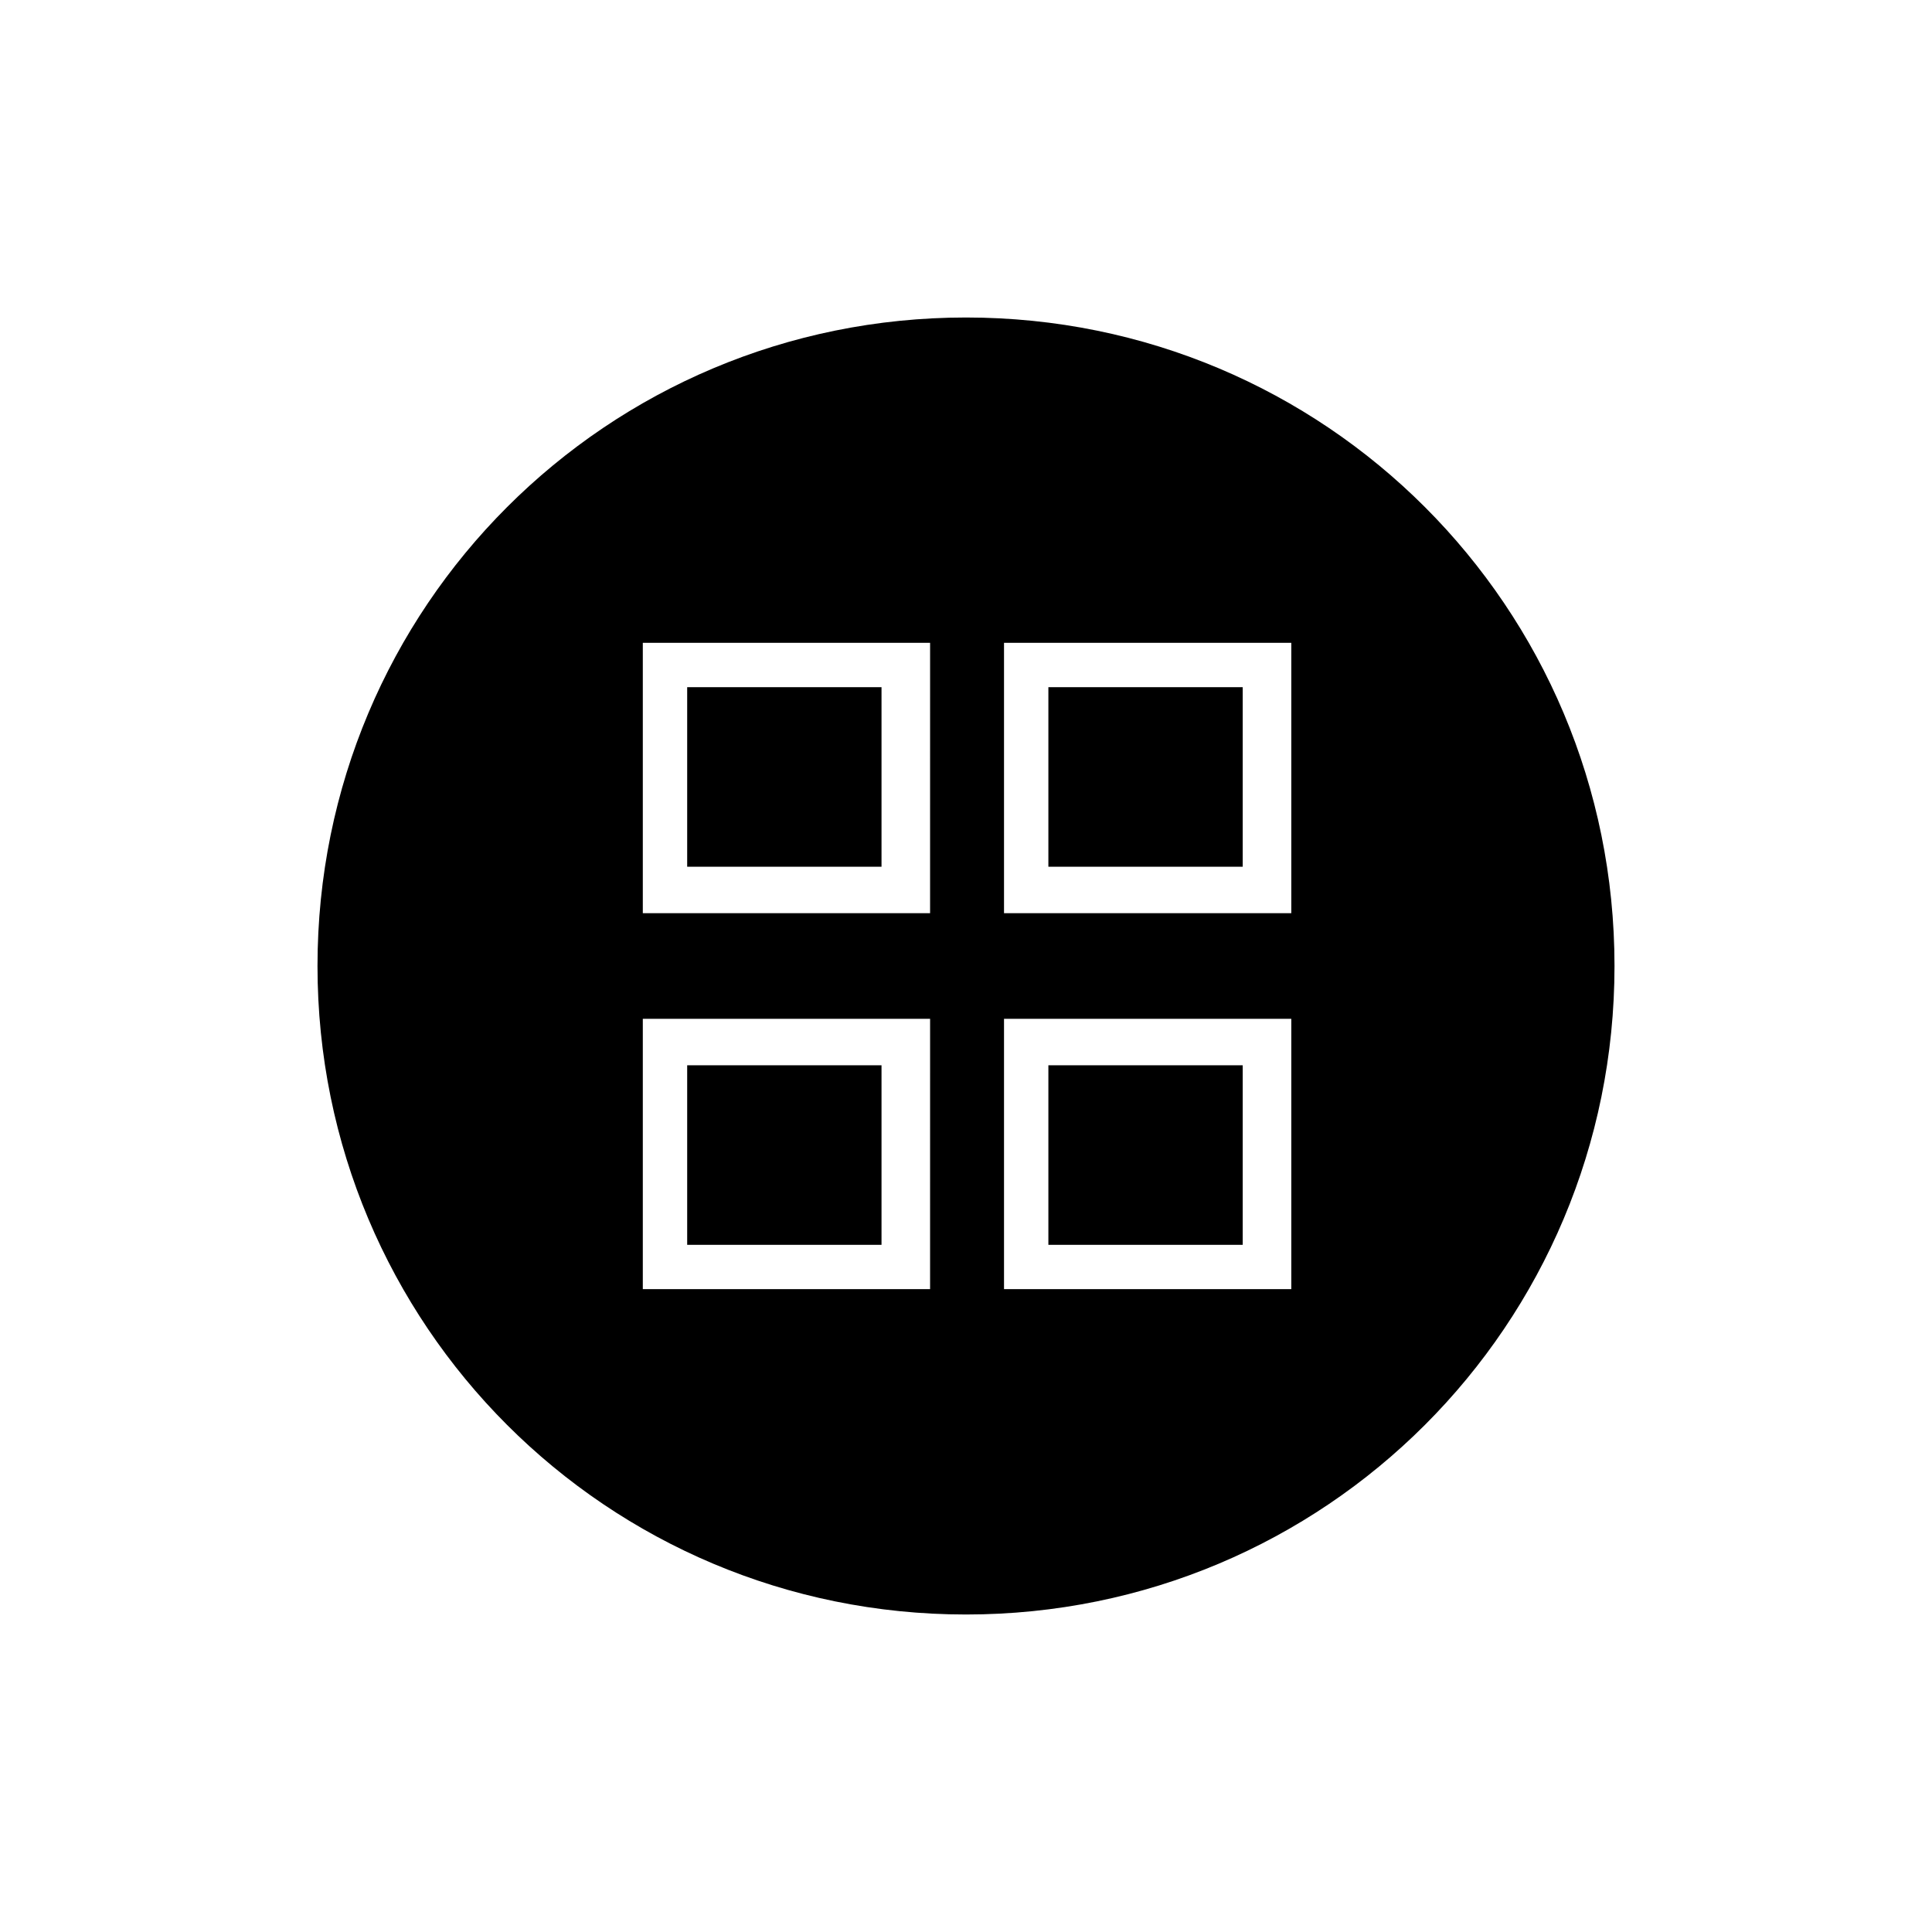 <?xml version="1.0" encoding="UTF-8"?>
<!-- Uploaded to: SVG Repo, www.svgrepo.com, Generator: SVG Repo Mixer Tools -->
<svg fill="#000000" width="800px" height="800px" version="1.1" viewBox="144 144 512 512" xmlns="http://www.w3.org/2000/svg">
 <g>
  <path d="m326.11 326.11h51.5v47.582h-51.5z"/>
  <path d="m421.83 326.11h51.5v47.582h-51.5z"/>
  <path d="m421.83 426.31h51.5v47.582h-51.5z"/>
  <path d="m326.11 426.31h51.5v47.582h-51.5z"/>
  <path d="m400 228.14c-95.164 0-171.86 76.691-171.86 171.86s76.691 171.86 171.86 171.86 171.86-76.691 171.86-171.86-76.691-171.86-171.86-171.86zm-10.078 257.5h-75.57v-71.652h76.133l-0.004 71.652zm0-99.641h-75.57v-71.652h76.133l-0.004 71.652zm95.723 99.641h-75.57v-71.652h76.133v71.652zm0-99.641h-75.57v-71.652h76.133v71.652z"/>
 </g>
</svg>